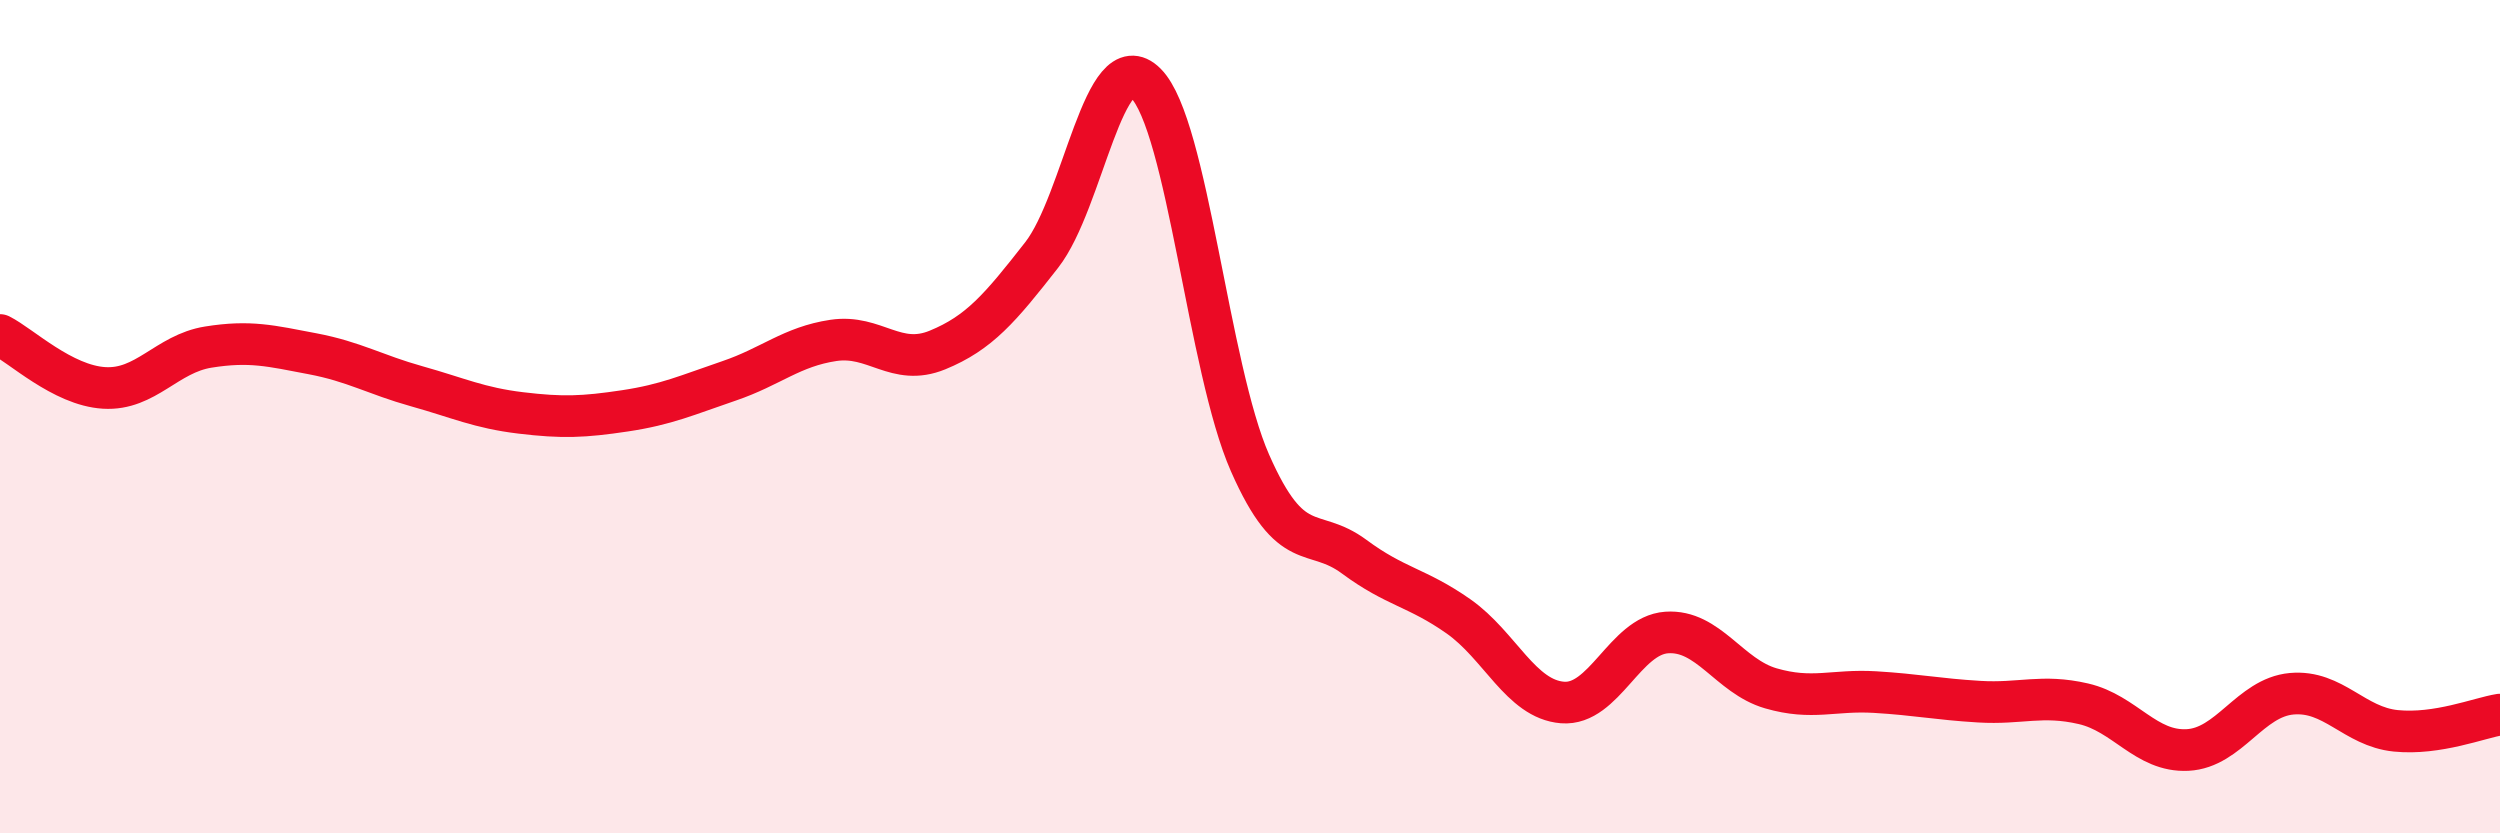 
    <svg width="60" height="20" viewBox="0 0 60 20" xmlns="http://www.w3.org/2000/svg">
      <path
        d="M 0,8.04 C 0.5,8.29 1.5,9.25 2.5,9.31 C 3.5,9.37 4,8.49 5,8.33 C 6,8.17 6.5,8.3 7.5,8.49 C 8.5,8.68 9,8.99 10,9.27 C 11,9.55 11.5,9.79 12.5,9.91 C 13.5,10.03 14,10.01 15,9.86 C 16,9.71 16.5,9.48 17.5,9.14 C 18.5,8.8 19,8.32 20,8.17 C 21,8.02 21.5,8.81 22.5,8.4 C 23.5,7.99 24,7.4 25,6.12 C 26,4.84 26.5,1 27.5,2 C 28.5,3 29,8.84 30,11.11 C 31,13.38 31.5,12.62 32.5,13.36 C 33.5,14.1 34,14.09 35,14.79 C 36,15.49 36.5,16.78 37.5,16.86 C 38.5,16.94 39,15.25 40,15.18 C 41,15.11 41.5,16.23 42.5,16.52 C 43.5,16.81 44,16.55 45,16.61 C 46,16.67 46.5,16.78 47.5,16.84 C 48.5,16.9 49,16.66 50,16.89 C 51,17.12 51.5,18.05 52.5,18 C 53.5,17.95 54,16.74 55,16.65 C 56,16.56 56.5,17.44 57.5,17.54 C 58.5,17.64 59.5,17.23 60,17.15L60 20L0 20Z"
        fill="#EB0A25"
        opacity="0.1"
        stroke-linecap="round"
        stroke-linejoin="round"
      />
      <path
        d="M 0,8.04 C 0.5,8.29 1.5,9.25 2.5,9.31 C 3.5,9.37 4,8.49 5,8.33 C 6,8.17 6.5,8.3 7.5,8.49 C 8.5,8.68 9,8.99 10,9.27 C 11,9.55 11.5,9.79 12.5,9.91 C 13.5,10.03 14,10.01 15,9.86 C 16,9.71 16.5,9.48 17.5,9.14 C 18.5,8.8 19,8.32 20,8.17 C 21,8.02 21.5,8.81 22.5,8.4 C 23.5,7.99 24,7.4 25,6.12 C 26,4.84 26.5,1 27.5,2 C 28.5,3 29,8.84 30,11.11 C 31,13.38 31.5,12.62 32.5,13.36 C 33.5,14.1 34,14.09 35,14.79 C 36,15.49 36.5,16.78 37.5,16.86 C 38.5,16.94 39,15.25 40,15.18 C 41,15.11 41.5,16.23 42.5,16.52 C 43.5,16.81 44,16.55 45,16.61 C 46,16.67 46.5,16.78 47.5,16.84 C 48.5,16.9 49,16.66 50,16.89 C 51,17.12 51.5,18.05 52.5,18 C 53.5,17.95 54,16.74 55,16.65 C 56,16.56 56.5,17.44 57.5,17.54 C 58.5,17.64 59.5,17.23 60,17.15"
        stroke="#EB0A25"
        stroke-width="1"
        fill="none"
        stroke-linecap="round"
        stroke-linejoin="round"
      />
    </svg>
  